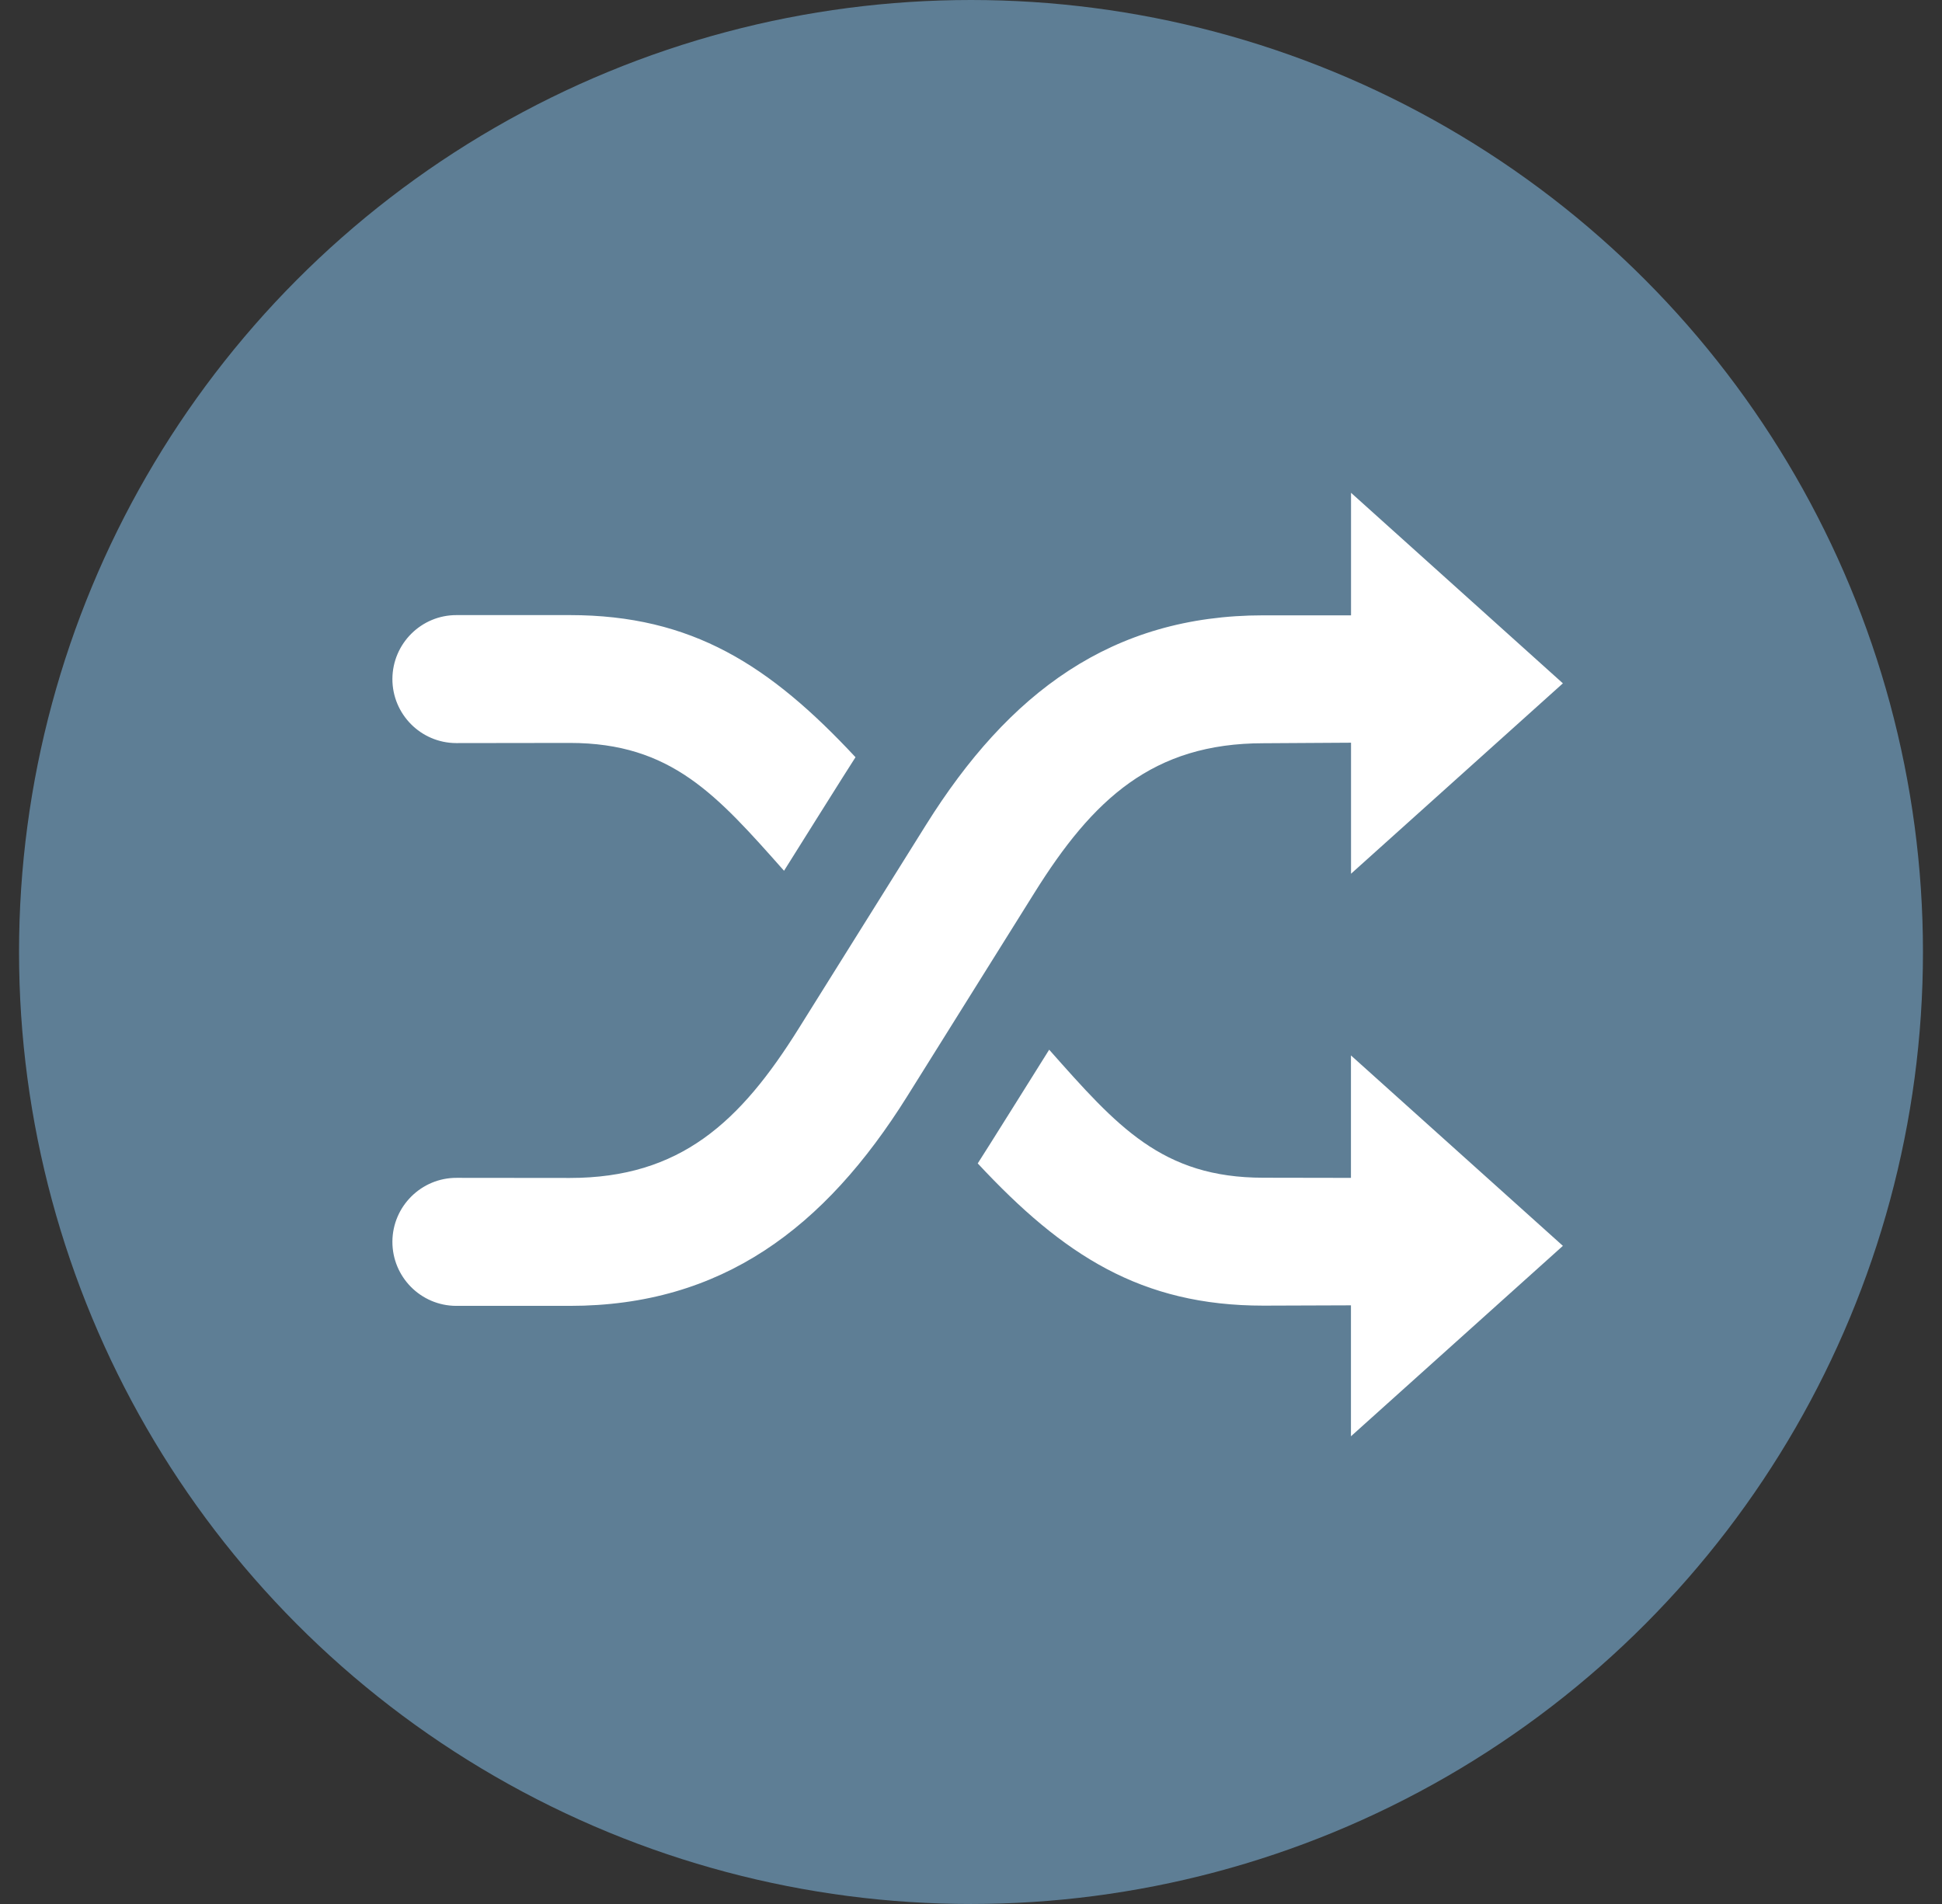 <svg width="51" height="50" viewBox="0 0 51 50" fill="none" xmlns="http://www.w3.org/2000/svg">
<rect x="0" y="0" width="51" height="50" fill="#333333" stroke="none"/>
<circle cx="25.5" cy="25" r="25" fill="#5E7E95"/>
<path d="M27.553 27.566C29.336 29.576 30.511 30.928 33.179 30.928L35.478 30.932V27.716L41.044 32.717L35.478 37.718V34.279L33.179 34.287C29.969 34.287 27.925 32.967 25.677 30.552C25.777 30.405 27.536 27.593 27.553 27.566ZM41.044 17.945L35.48 22.945V19.504L33.179 19.518C30.277 19.518 28.702 20.985 27.165 23.447L23.827 28.786C21.656 32.257 18.947 34.293 14.963 34.293H11.979C11.049 34.289 10.302 33.532 10.305 32.605C10.31 31.678 11.066 30.928 11.993 30.931L14.963 30.934C17.866 30.934 19.441 29.466 20.977 27.006L24.317 21.664C26.487 18.194 29.194 16.159 33.179 16.159H35.48V12.941L41.044 17.945ZM14.964 16.153C18.177 16.153 20.218 17.472 22.467 19.885C22.367 20.032 20.613 22.829 20.59 22.867C18.827 20.881 17.634 19.51 14.964 19.51L11.979 19.514C11.05 19.51 10.302 18.753 10.305 17.827C10.311 16.899 11.066 16.148 11.994 16.153H14.964Z" fill="white"/>
</svg>
